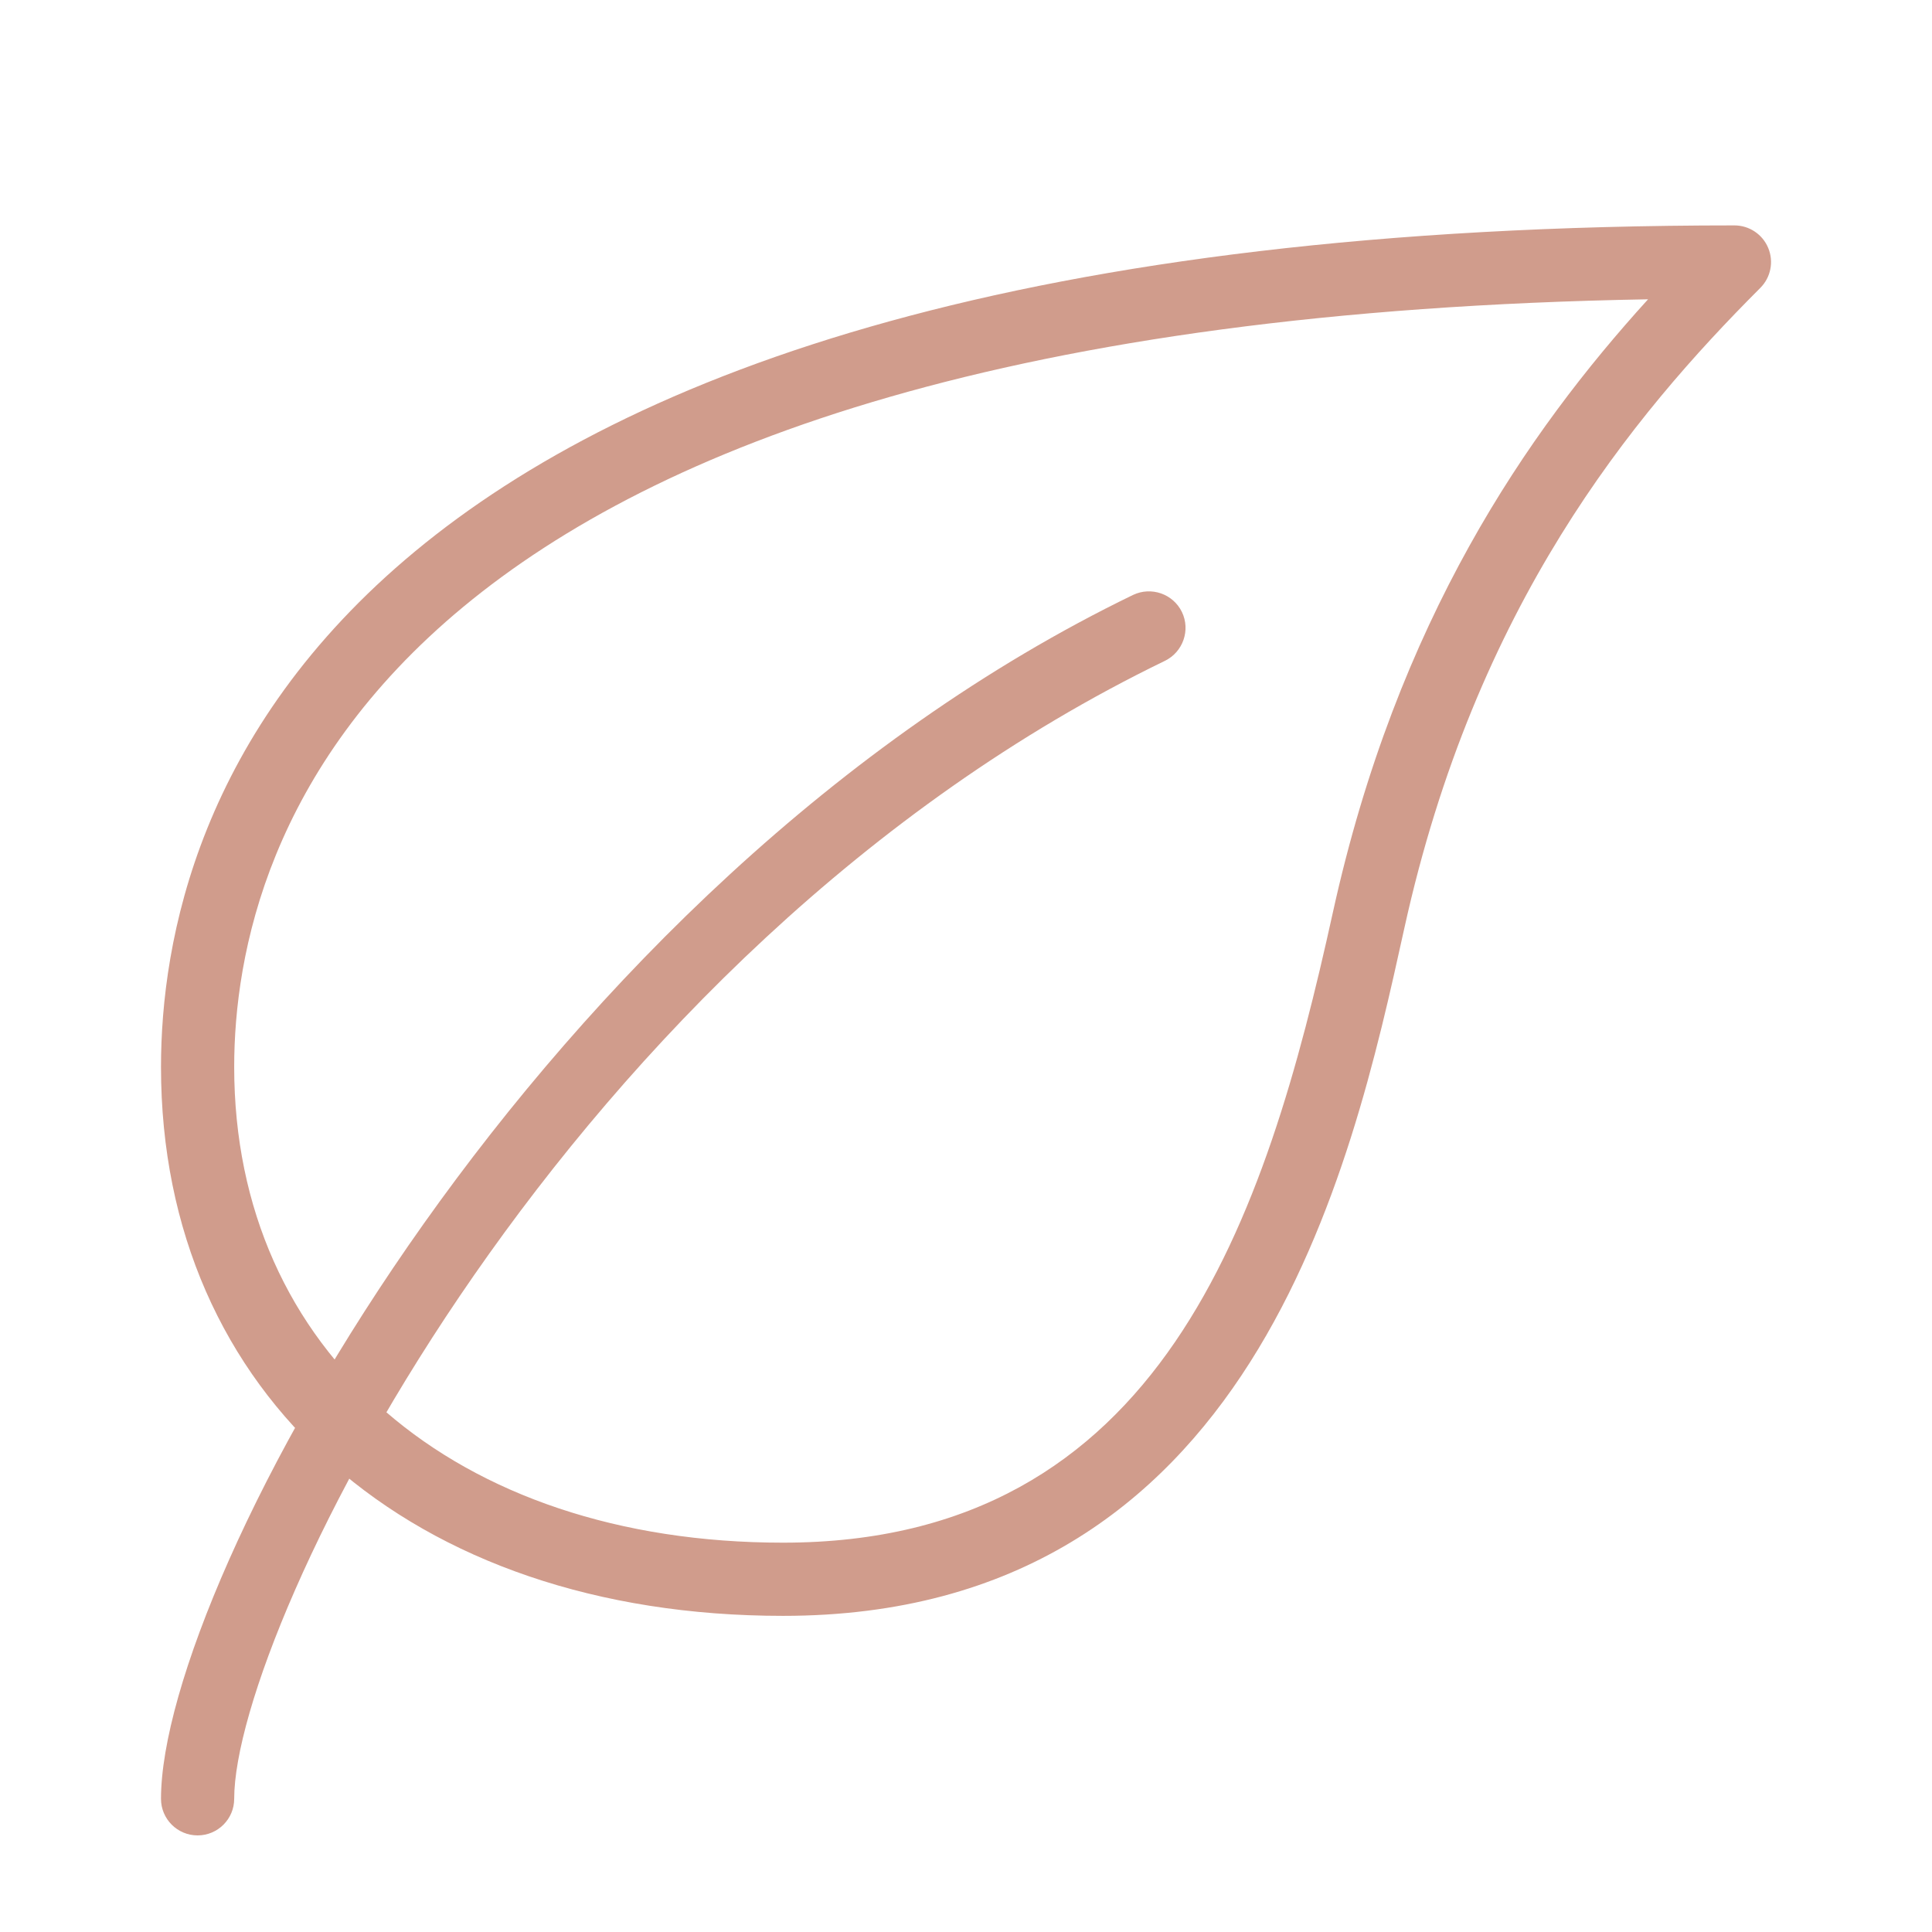 <svg xmlns="http://www.w3.org/2000/svg" width="60" height="60" viewBox="0 0 60 60" fill="none"><path d="M54.914 7.702C54.739 7.277 54.323 7 53.864 7C9.761 7 5 25.277 5 33.136C5 43.332 12.764 50.182 24.318 50.182C38.911 50.182 41.968 36.295 43.611 28.836C45.821 18.793 50.682 12.93 54.668 8.941C54.993 8.616 55.091 8.127 54.914 7.702ZM41.391 28.348C39.307 37.811 36.1 47.909 24.318 47.909C14.123 47.909 7.273 41.973 7.273 33.136C7.273 26.116 11.618 9.991 51.182 9.295C47.425 13.43 43.386 19.268 41.391 28.348Z" fill="#D09C8C"></path><path d="M36.705 19.005C36.43 18.441 35.75 18.207 35.186 18.477C16.716 27.427 5 49.107 5 55.864C5 56.491 5.509 57 6.136 57C6.764 57 7.273 56.491 7.273 55.864C7.273 50.552 17.525 29.561 36.177 20.523C36.741 20.248 36.977 19.568 36.705 19.005Z" fill="#D09C8C"></path></svg>